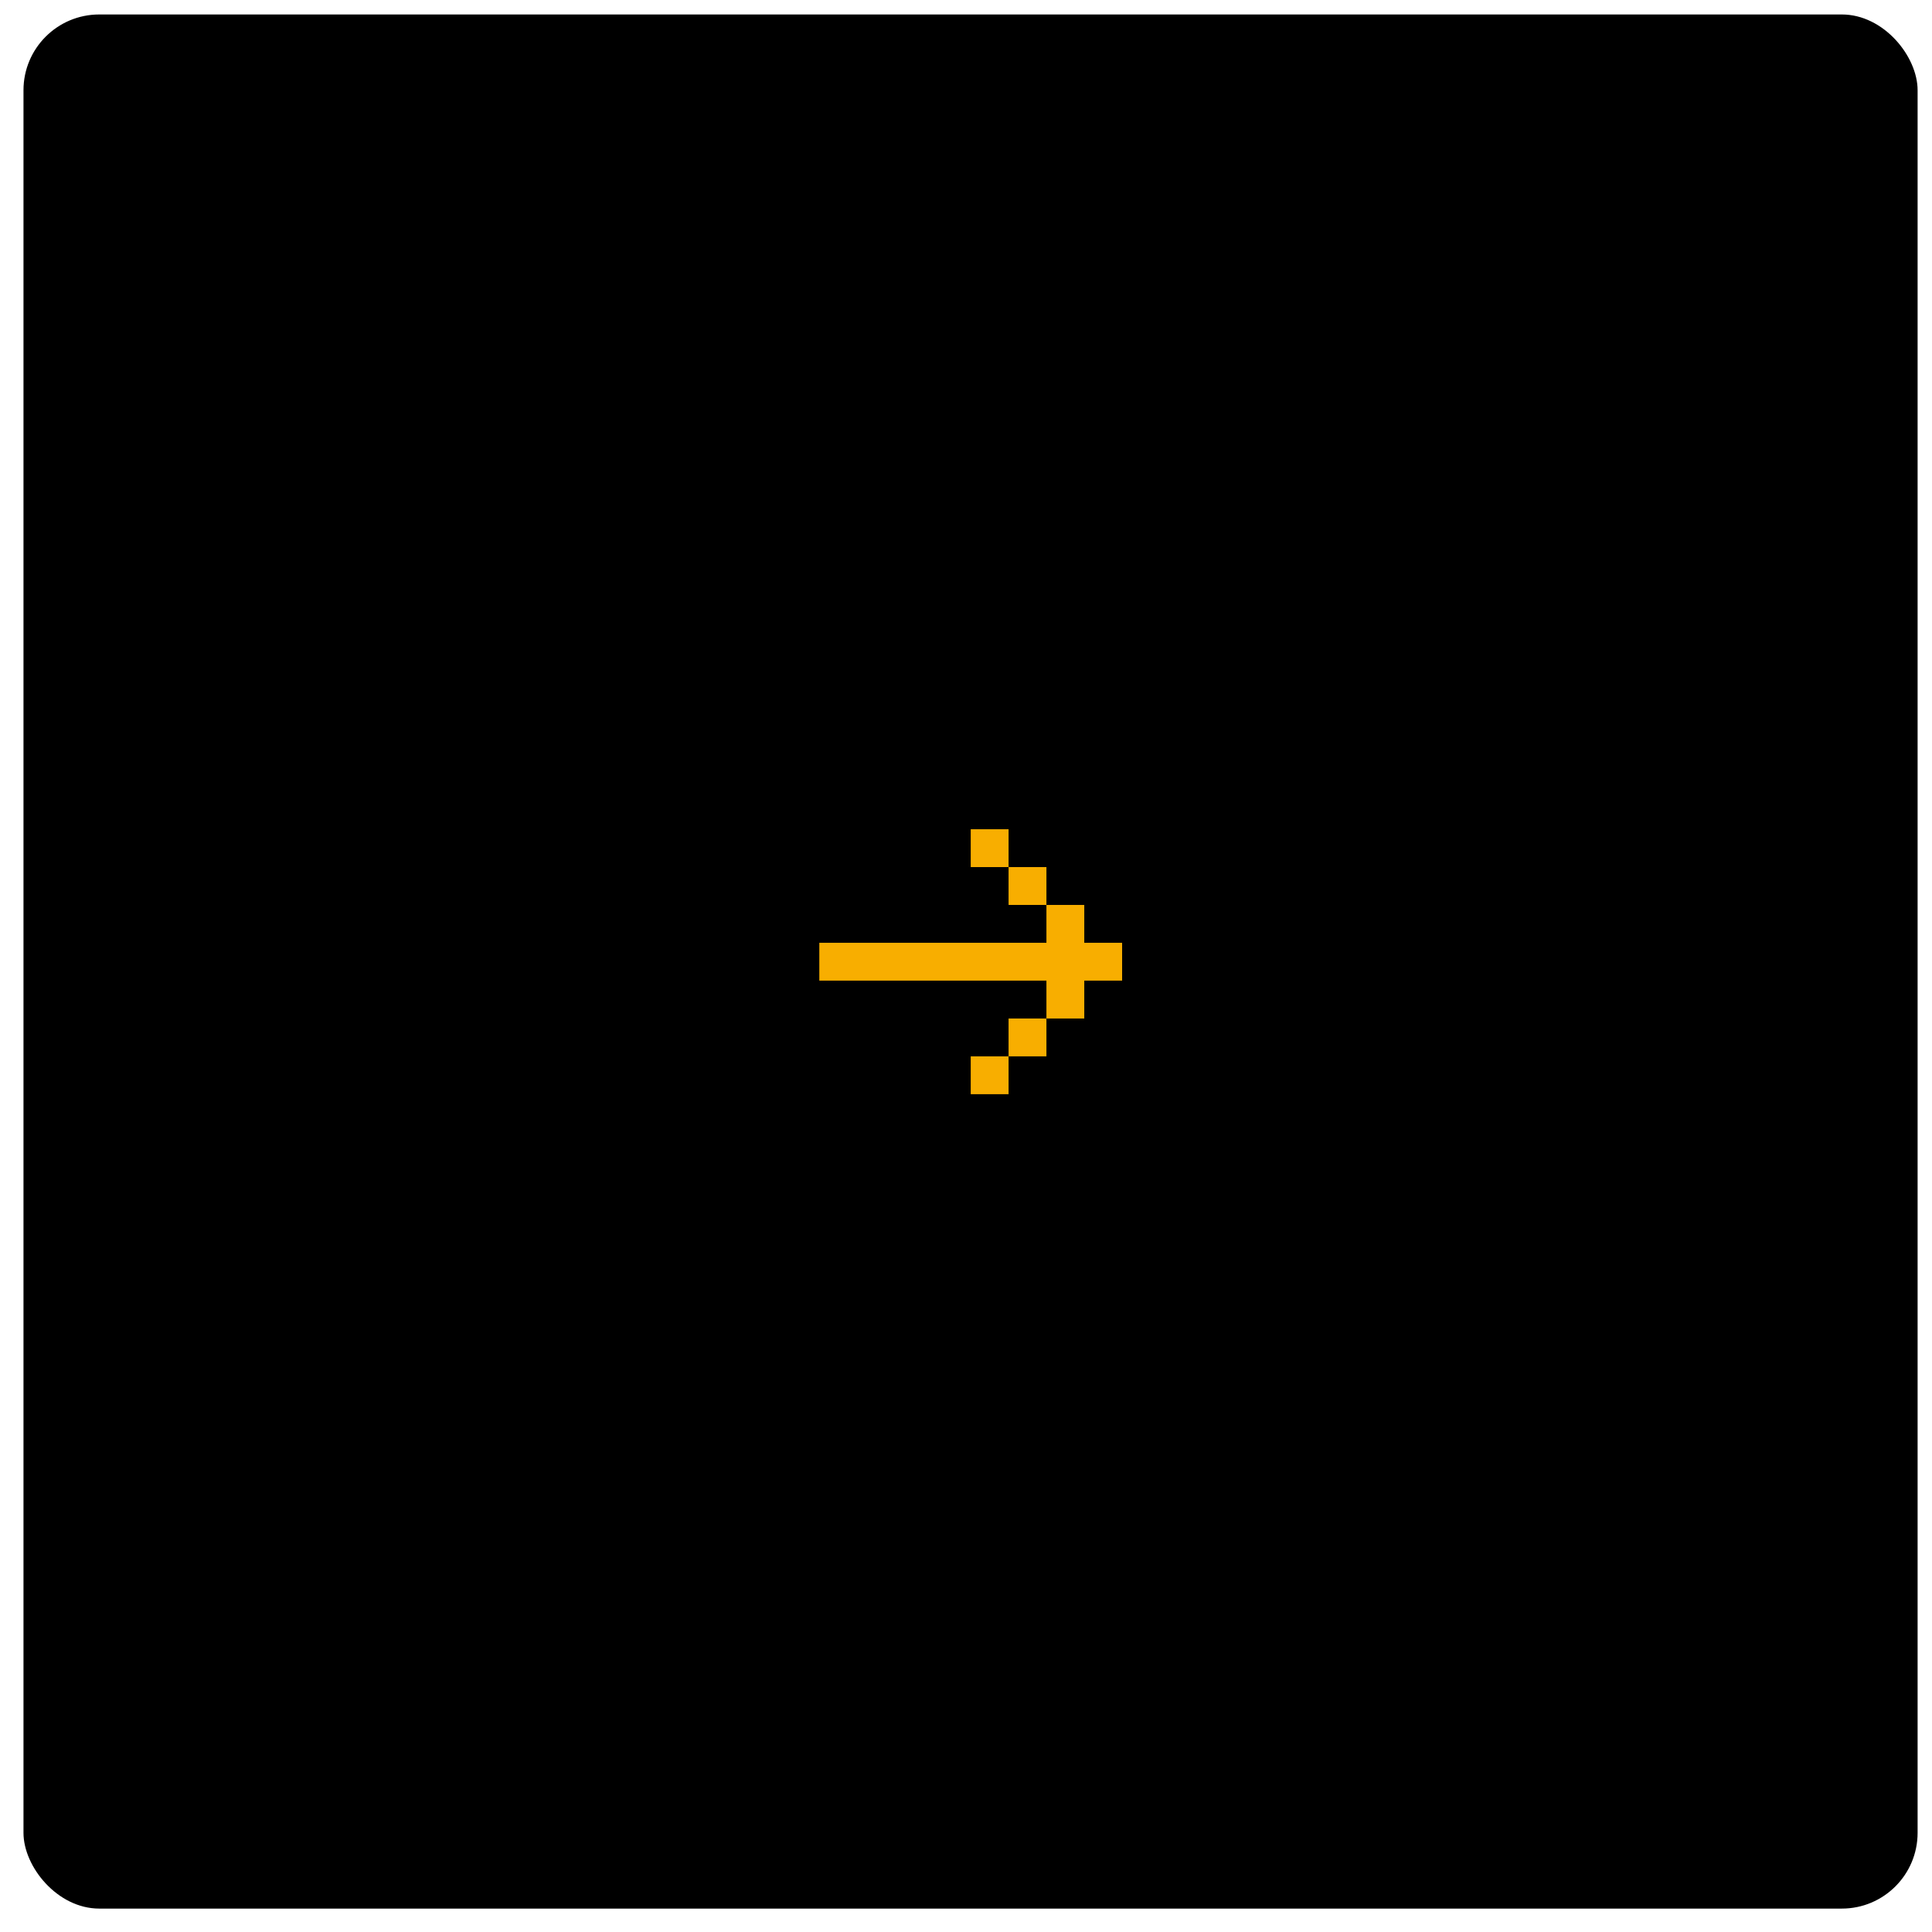 <?xml version="1.0" encoding="UTF-8"?> <svg xmlns="http://www.w3.org/2000/svg" width="51" height="51" viewBox="0 0 51 51" fill="none"><rect x="0.62" y="0.382" width="50" height="50" rx="2" fill="black"></rect><g clip-path="url(#clip0_280_1048)"><g clip-path="url(#clip1_280_1048)"><path d="M21.628 24.887V25.886H27.623V26.886H28.622V25.886H29.621V24.887H28.622V23.888H27.623V24.887H21.628ZM26.624 22.889H27.623V23.888H26.624V22.889ZM26.624 22.889H25.625V21.89H26.624V22.889ZM26.624 27.885H27.623V26.886H26.624V27.885ZM26.624 27.885H25.625V28.884H26.624V27.885Z" fill="#F8AE00"></path></g></g><defs><clipPath id="clip0_280_1048"><rect width="11.99" height="11.99" fill="white" transform="translate(19.63 19.392)"></rect></clipPath><clipPath id="clip1_280_1048"><rect width="11.99" height="11.99" fill="white" transform="translate(19.63 19.392)"></rect></clipPath></defs></svg> 